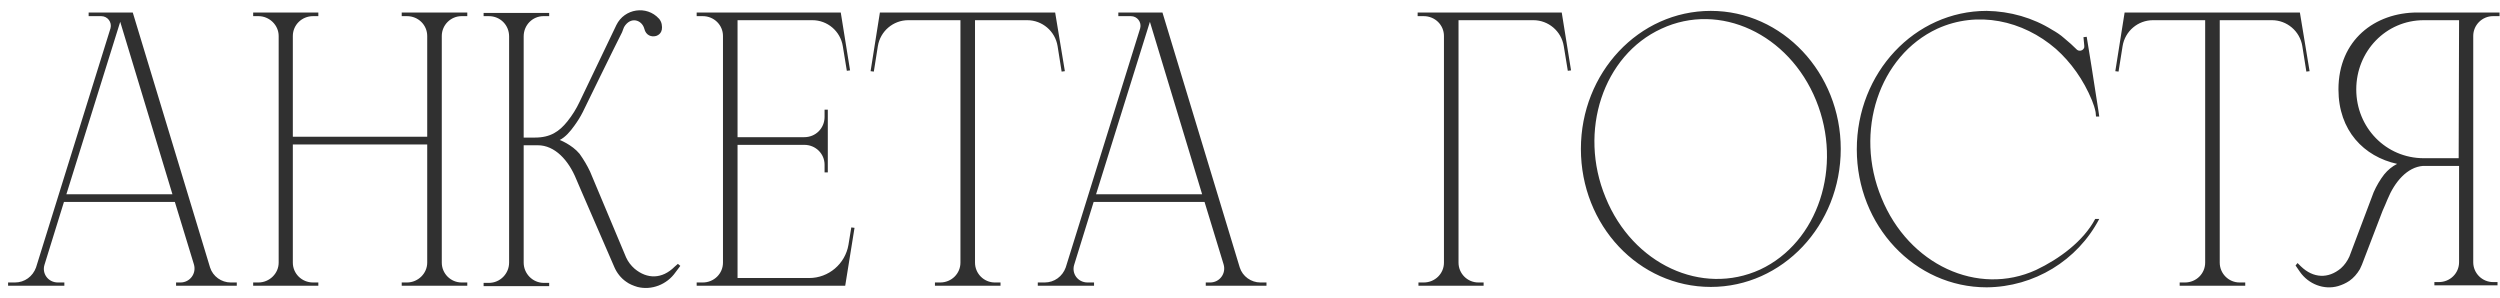 <?xml version="1.0" encoding="UTF-8"?> <svg xmlns="http://www.w3.org/2000/svg" width="210" height="25" viewBox="0 0 210 25" fill="none"><path d="M19.38 23.728H19.89V24H14.79V23.728H15.164C15.946 23.728 16.524 22.98 16.286 22.198L14.688 16.962H5.372L3.74 22.232C3.502 22.98 4.046 23.728 4.862 23.728H5.406V24H0.68V23.728H1.258C2.074 23.728 2.754 23.218 3.026 22.47L9.282 2.376C9.418 1.866 9.044 1.356 8.5 1.356H7.446V1.05H11.152L17.646 22.47C17.884 23.218 18.598 23.728 19.38 23.728ZM5.576 16.316H14.484L10.098 1.832L5.576 16.316ZM39.252 1.356H38.776C37.858 1.356 37.11 2.104 37.11 3.022V22.062C37.11 22.98 37.858 23.728 38.776 23.728H39.252V24H33.744V23.728H34.186C35.104 23.728 35.886 22.98 35.886 22.062V12.134H24.598V22.062C24.598 22.98 25.346 23.728 26.298 23.728H26.74V24H21.266V23.728H21.708C22.626 23.728 23.408 22.98 23.408 22.062V3.022C23.408 2.104 22.626 1.356 21.708 1.356H21.266V1.05H26.74V1.356H26.298C25.346 1.356 24.598 2.104 24.598 3.022V11.488H35.886V3.022C35.886 2.104 35.138 1.356 34.186 1.356H33.744V1.05H39.252V1.356ZM56.943 22.164L57.147 22.334L56.739 22.878C56.025 23.898 54.733 24.408 53.543 24.102C53.203 24 52.863 23.864 52.591 23.66C52.149 23.354 51.809 22.912 51.605 22.436L48.817 16.01C48.681 15.704 48.545 15.364 48.409 15.058C47.763 13.46 46.607 12.202 45.179 12.202H43.989V22.062C43.989 22.98 44.737 23.762 45.689 23.762H46.131V24.034H40.623V23.762H41.065C42.017 23.762 42.765 22.98 42.765 22.062V3.056C42.765 2.104 42.017 1.356 41.065 1.356H40.623V1.084H46.131V1.356H45.655C44.737 1.356 43.989 2.104 43.989 3.056V11.556H44.941C46.233 11.556 46.981 11.046 47.661 10.196C48.069 9.686 48.409 9.142 48.681 8.564L51.775 2.104C52.455 0.71 54.325 0.438 55.345 1.56L55.379 1.594C55.481 1.73 55.549 1.866 55.583 2.036C55.719 2.75 55.311 2.954 55.107 3.022C54.733 3.124 54.257 2.988 54.121 2.41C53.917 1.662 52.965 1.356 52.421 2.274C52.421 2.308 52.285 2.58 52.251 2.716C51.673 3.838 48.953 9.414 48.953 9.414C48.749 9.822 48.511 10.196 48.239 10.57C47.899 11.046 47.491 11.522 47.015 11.76C46.947 11.726 48.035 12.134 48.681 12.916C49.021 13.392 49.327 13.902 49.565 14.412L52.591 21.62C52.761 21.994 52.999 22.3 53.305 22.572C54.359 23.456 55.617 23.456 56.671 22.402L56.943 22.164ZM67.972 23.354C69.604 23.354 70.998 22.164 71.27 20.566L71.508 19.104L71.78 19.138L70.998 24H58.52V23.728H59.03C59.982 23.728 60.73 22.98 60.73 22.062V3.022C60.73 2.104 59.982 1.356 59.03 1.356H58.52V1.05H70.624L71.406 5.912L71.134 5.946L70.794 3.872C70.59 2.614 69.502 1.696 68.244 1.696H61.954V11.522H67.564C68.516 11.522 69.264 10.774 69.264 9.822V9.21H69.536V14.48H69.264V13.834C69.264 12.916 68.516 12.168 67.564 12.168H61.954V23.354H67.972ZM88.633 1.05L89.449 5.98L89.177 6.014L88.837 3.872C88.633 2.614 87.545 1.696 86.287 1.696H81.901V22.062C81.901 22.98 82.649 23.728 83.567 23.728H84.043V24H78.535V23.728H78.977C79.929 23.728 80.677 22.98 80.677 22.062V1.696H76.291C75.033 1.696 73.945 2.614 73.741 3.872L73.401 6.014L73.129 5.98L73.911 1.05H88.633ZM105.874 23.728H106.384V24H101.284V23.728H101.658C102.44 23.728 103.018 22.98 102.78 22.198L101.182 16.962H91.866L90.234 22.232C89.996 22.98 90.54 23.728 91.356 23.728H91.9V24H87.174V23.728H87.752C88.568 23.728 89.248 23.218 89.52 22.47L95.776 2.376C95.912 1.866 95.538 1.356 94.994 1.356H93.94V1.05H97.646L104.14 22.47C104.378 23.218 105.092 23.728 105.874 23.728ZM92.07 16.316H100.978L96.592 1.832L92.07 16.316ZM131.186 1.05L131.968 5.912L131.696 5.946L131.356 3.872C131.152 2.614 130.064 1.696 128.806 1.696H122.516V22.062C122.516 22.98 123.264 23.728 124.182 23.728H124.624V24H119.15V23.728H119.592C120.544 23.728 121.292 22.98 121.292 22.062V3.022C121.292 2.104 120.544 1.356 119.592 1.356H119.082V1.05H131.186ZM143.709 0.914C149.727 0.914 154.623 6.116 154.623 12.508C154.623 18.934 149.727 24.102 143.709 24.102C137.657 24.102 132.795 18.934 132.795 12.508C132.795 6.116 137.657 0.914 143.709 0.914ZM147.857 22.64C152.719 20.362 154.827 14.004 152.549 8.428C150.271 2.852 144.457 0.132 139.561 2.41C134.665 4.654 132.557 11.012 134.869 16.588C137.147 22.198 142.961 24.884 147.857 22.64ZM171.033 22.674C172.971 21.756 175.011 20.26 175.997 18.39H176.337C174.501 21.892 170.863 24.102 166.885 24.136C160.833 24.136 155.971 18.968 155.971 12.542C155.971 6.116 160.833 0.914 166.885 0.914C168.857 0.948 170.761 1.492 172.393 2.512C172.699 2.682 173.073 2.92 173.413 3.226C173.787 3.532 174.127 3.838 174.467 4.178C174.671 4.348 175.011 4.246 175.079 3.974C175.079 3.94 175.079 3.872 175.079 3.838L175.011 3.124L175.283 3.09L175.691 5.606L176.269 9.312L176.337 9.788H176.065L176.031 9.414C175.963 9.074 175.861 8.768 175.725 8.428C175.011 6.694 173.957 5.232 172.699 4.11C169.911 1.696 166.103 0.88 162.737 2.41C157.841 4.688 155.733 11.046 158.045 16.622C160.323 22.232 166.137 24.918 171.033 22.674ZM193.19 1.05L194.006 5.98L193.734 6.014L193.394 3.872C193.19 2.614 192.102 1.696 190.844 1.696H186.458V22.062C186.458 22.98 187.206 23.728 188.124 23.728H188.6V24H183.092V23.728H183.534C184.486 23.728 185.234 22.98 185.234 22.062V1.696H180.848C179.59 1.696 178.502 2.614 178.298 3.872L177.958 6.014L177.686 5.98L178.468 1.05H193.19ZM209.418 1.356C208.5 1.356 207.752 2.104 207.752 3.022V22.028C207.752 22.946 208.5 23.694 209.418 23.694H209.792V23.966H204.488V23.694H204.862C205.814 23.694 206.562 22.946 206.562 22.028V13.936H203.536C202.21 14.038 201.156 15.262 200.544 16.758C200.408 17.098 200.272 17.404 200.136 17.71L198.402 22.232C198.334 22.368 198.3 22.47 198.232 22.606C197.994 23.014 197.688 23.354 197.348 23.592C197.042 23.796 196.736 23.932 196.396 24.034C195.206 24.374 193.914 23.864 193.2 22.844L192.826 22.3L192.996 22.096L193.268 22.368C194.322 23.388 195.58 23.422 196.634 22.538C196.94 22.266 197.178 21.926 197.348 21.552L199.388 16.146C199.626 15.602 199.932 15.092 200.272 14.65C200.578 14.276 200.952 13.97 201.36 13.766C198.572 13.154 196.43 10.978 196.43 7.51C196.43 3.362 199.49 1.05 203.06 1.05H209.962V1.356H209.418ZM206.528 13.29L206.562 1.696H203.604C200.408 1.696 197.926 4.314 197.926 7.51C197.926 10.706 200.408 13.29 203.604 13.29H206.528Z" fill="#303030"></path></svg> 